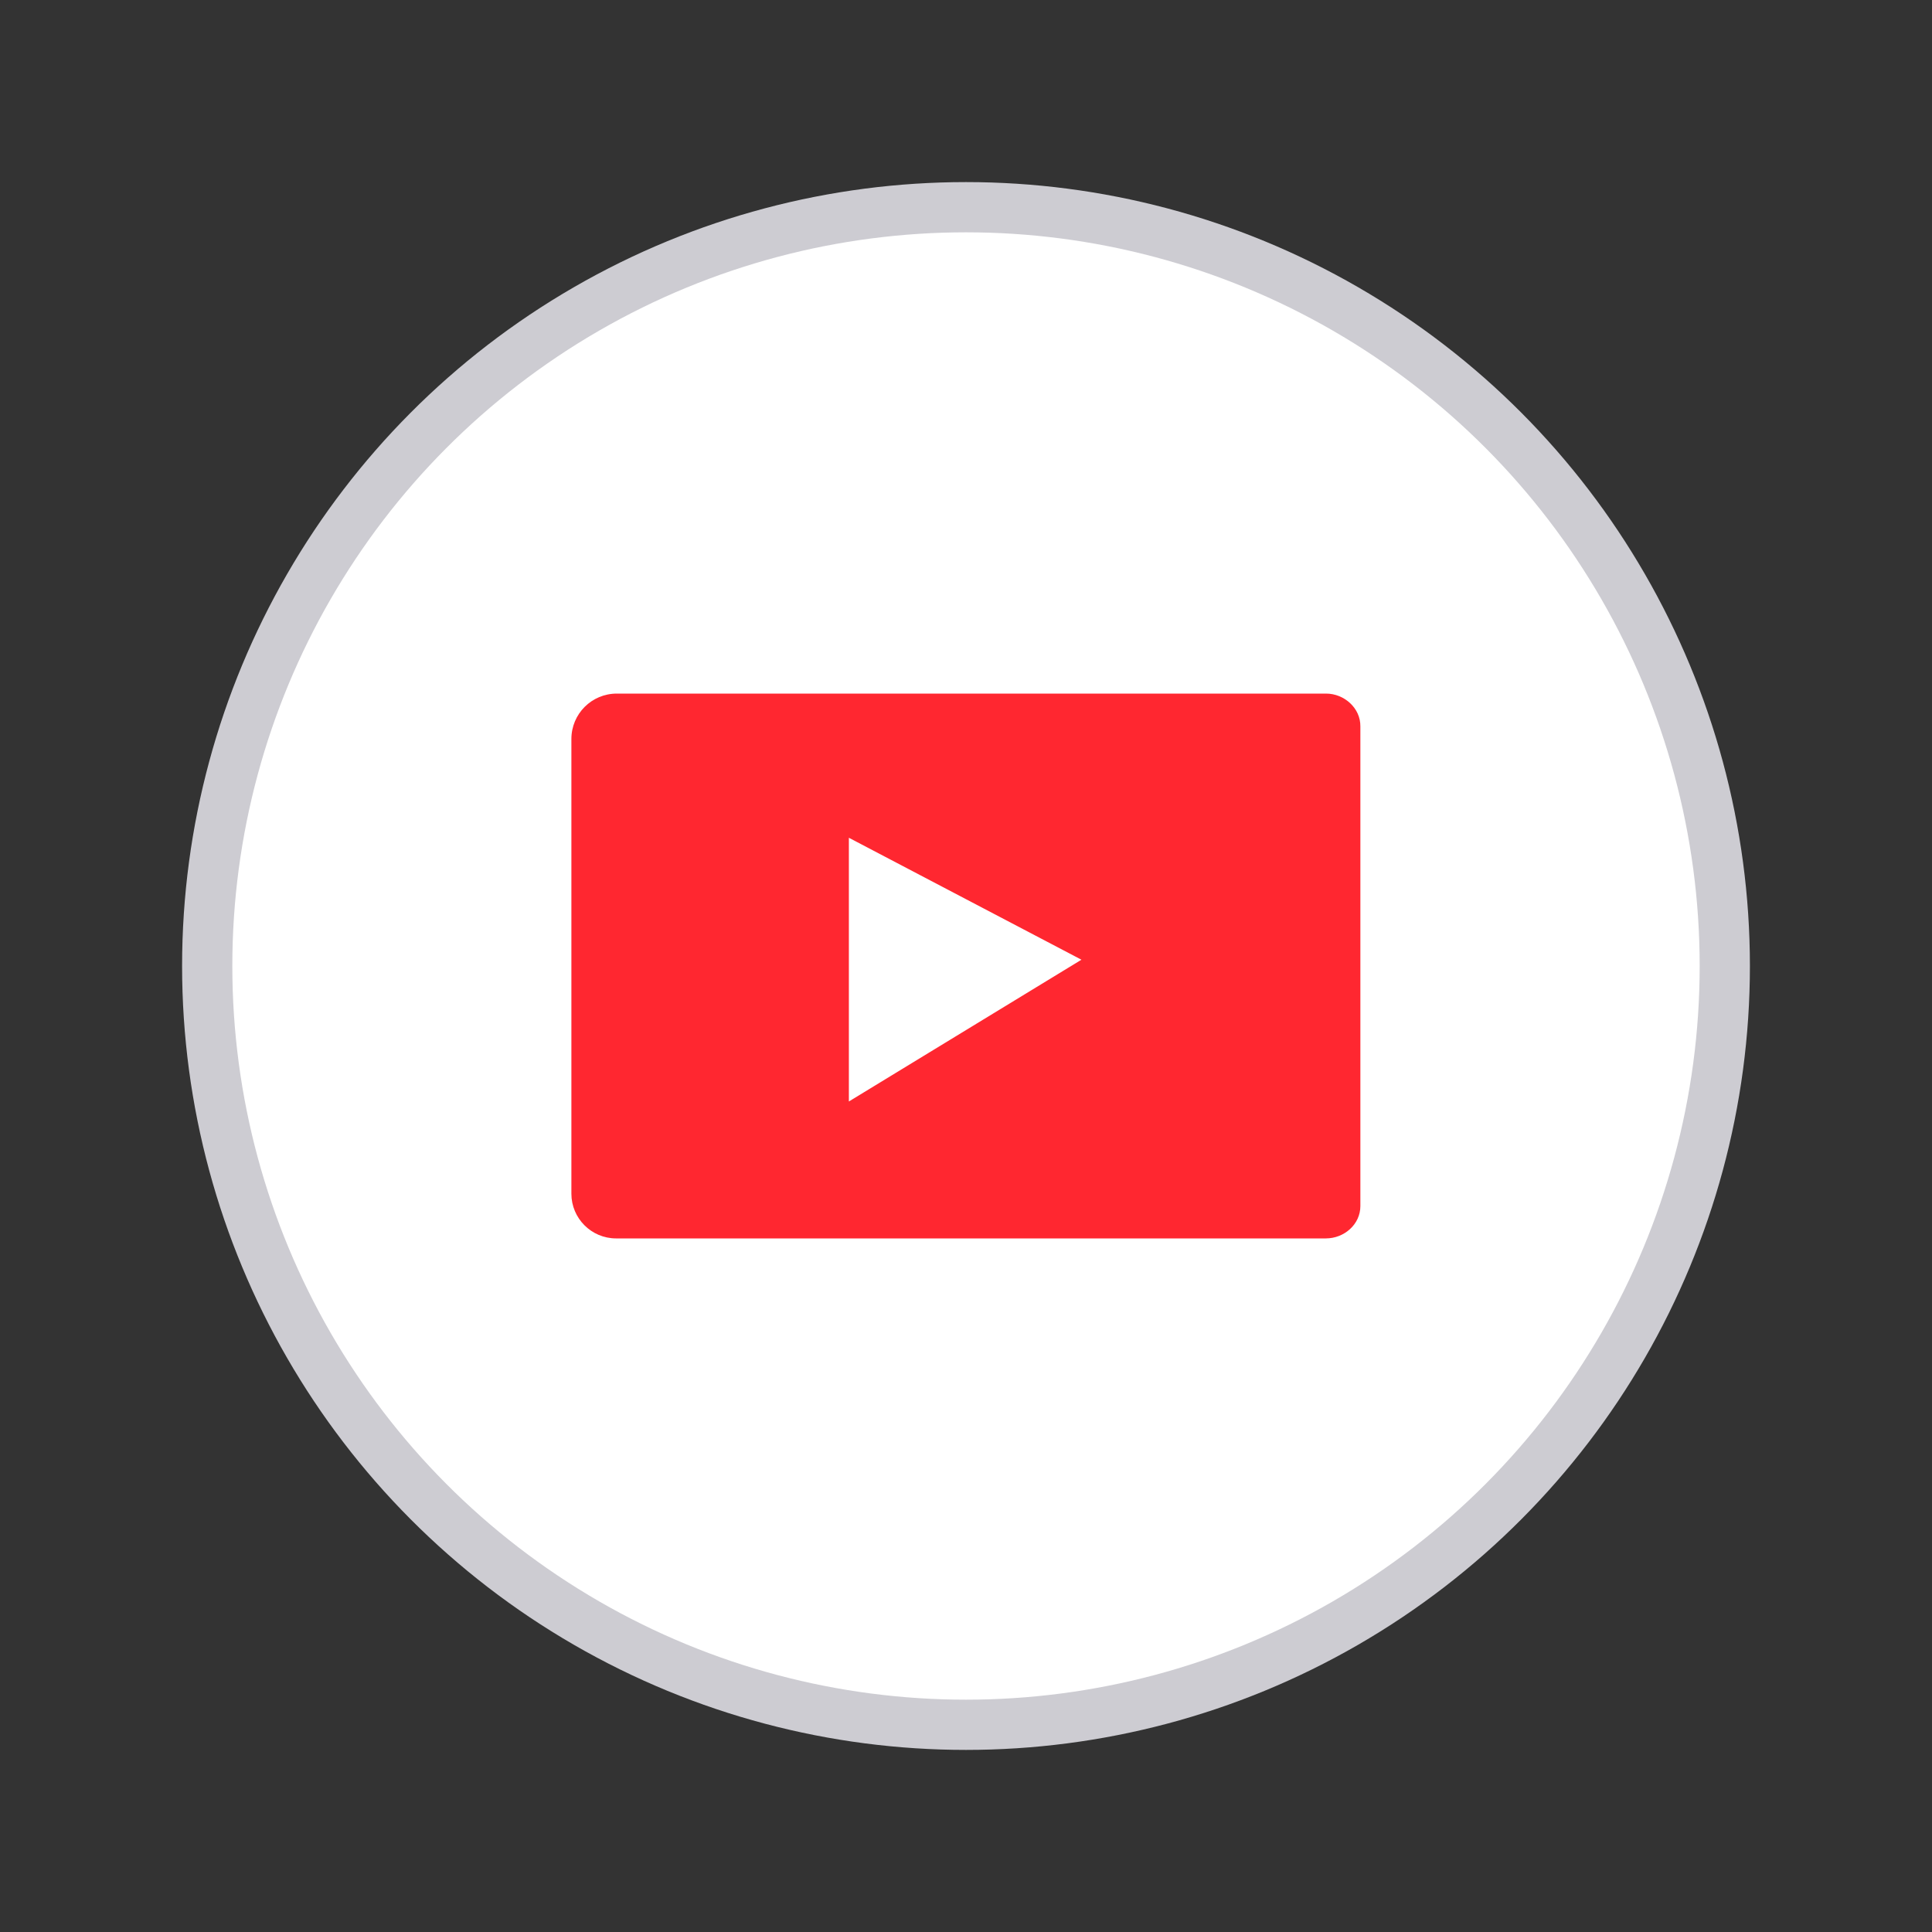 <?xml version="1.0" encoding="utf-8"?>
<!-- Generator: Adobe Illustrator 25.0.0, SVG Export Plug-In . SVG Version: 6.00 Build 0)  -->
<svg version="1.1" id="Слой_1" xmlns="http://www.w3.org/2000/svg" xmlns:xlink="http://www.w3.org/1999/xlink" x="0px" y="0px"
	 viewBox="0 0 800 800" style="enable-background:new 0 0 800 800;" xml:space="preserve">
<rect x="0" y="0" width="800" height="800" fill="#333333" stroke="none"/>
<style type="text/css">
	.st0{fill:#CDCCD2;}
	.st1{fill:#FFFFFF;}
	.st2{fill:#FF2730;}
</style>
<g>
	<circle class="st0" cx="400" cy="400" r="324.6"/>
	<circle class="st1" cx="400" cy="400" r="303.8"/>
	<path class="st2" d="M549.1,287.2H255.4c-10.4,0-18.8,8.4-18.8,18.8v188.3c0,10.2,8.3,18.5,18.5,18.5H549c7.6,0,14.3-5.8,14.3-13.4
		V300.8C563.4,293.2,556.6,287.2,549.1,287.2z M351.5,456.1V346.9l96.3,50.5L351.5,456.1z"/>
</g>
</svg>
